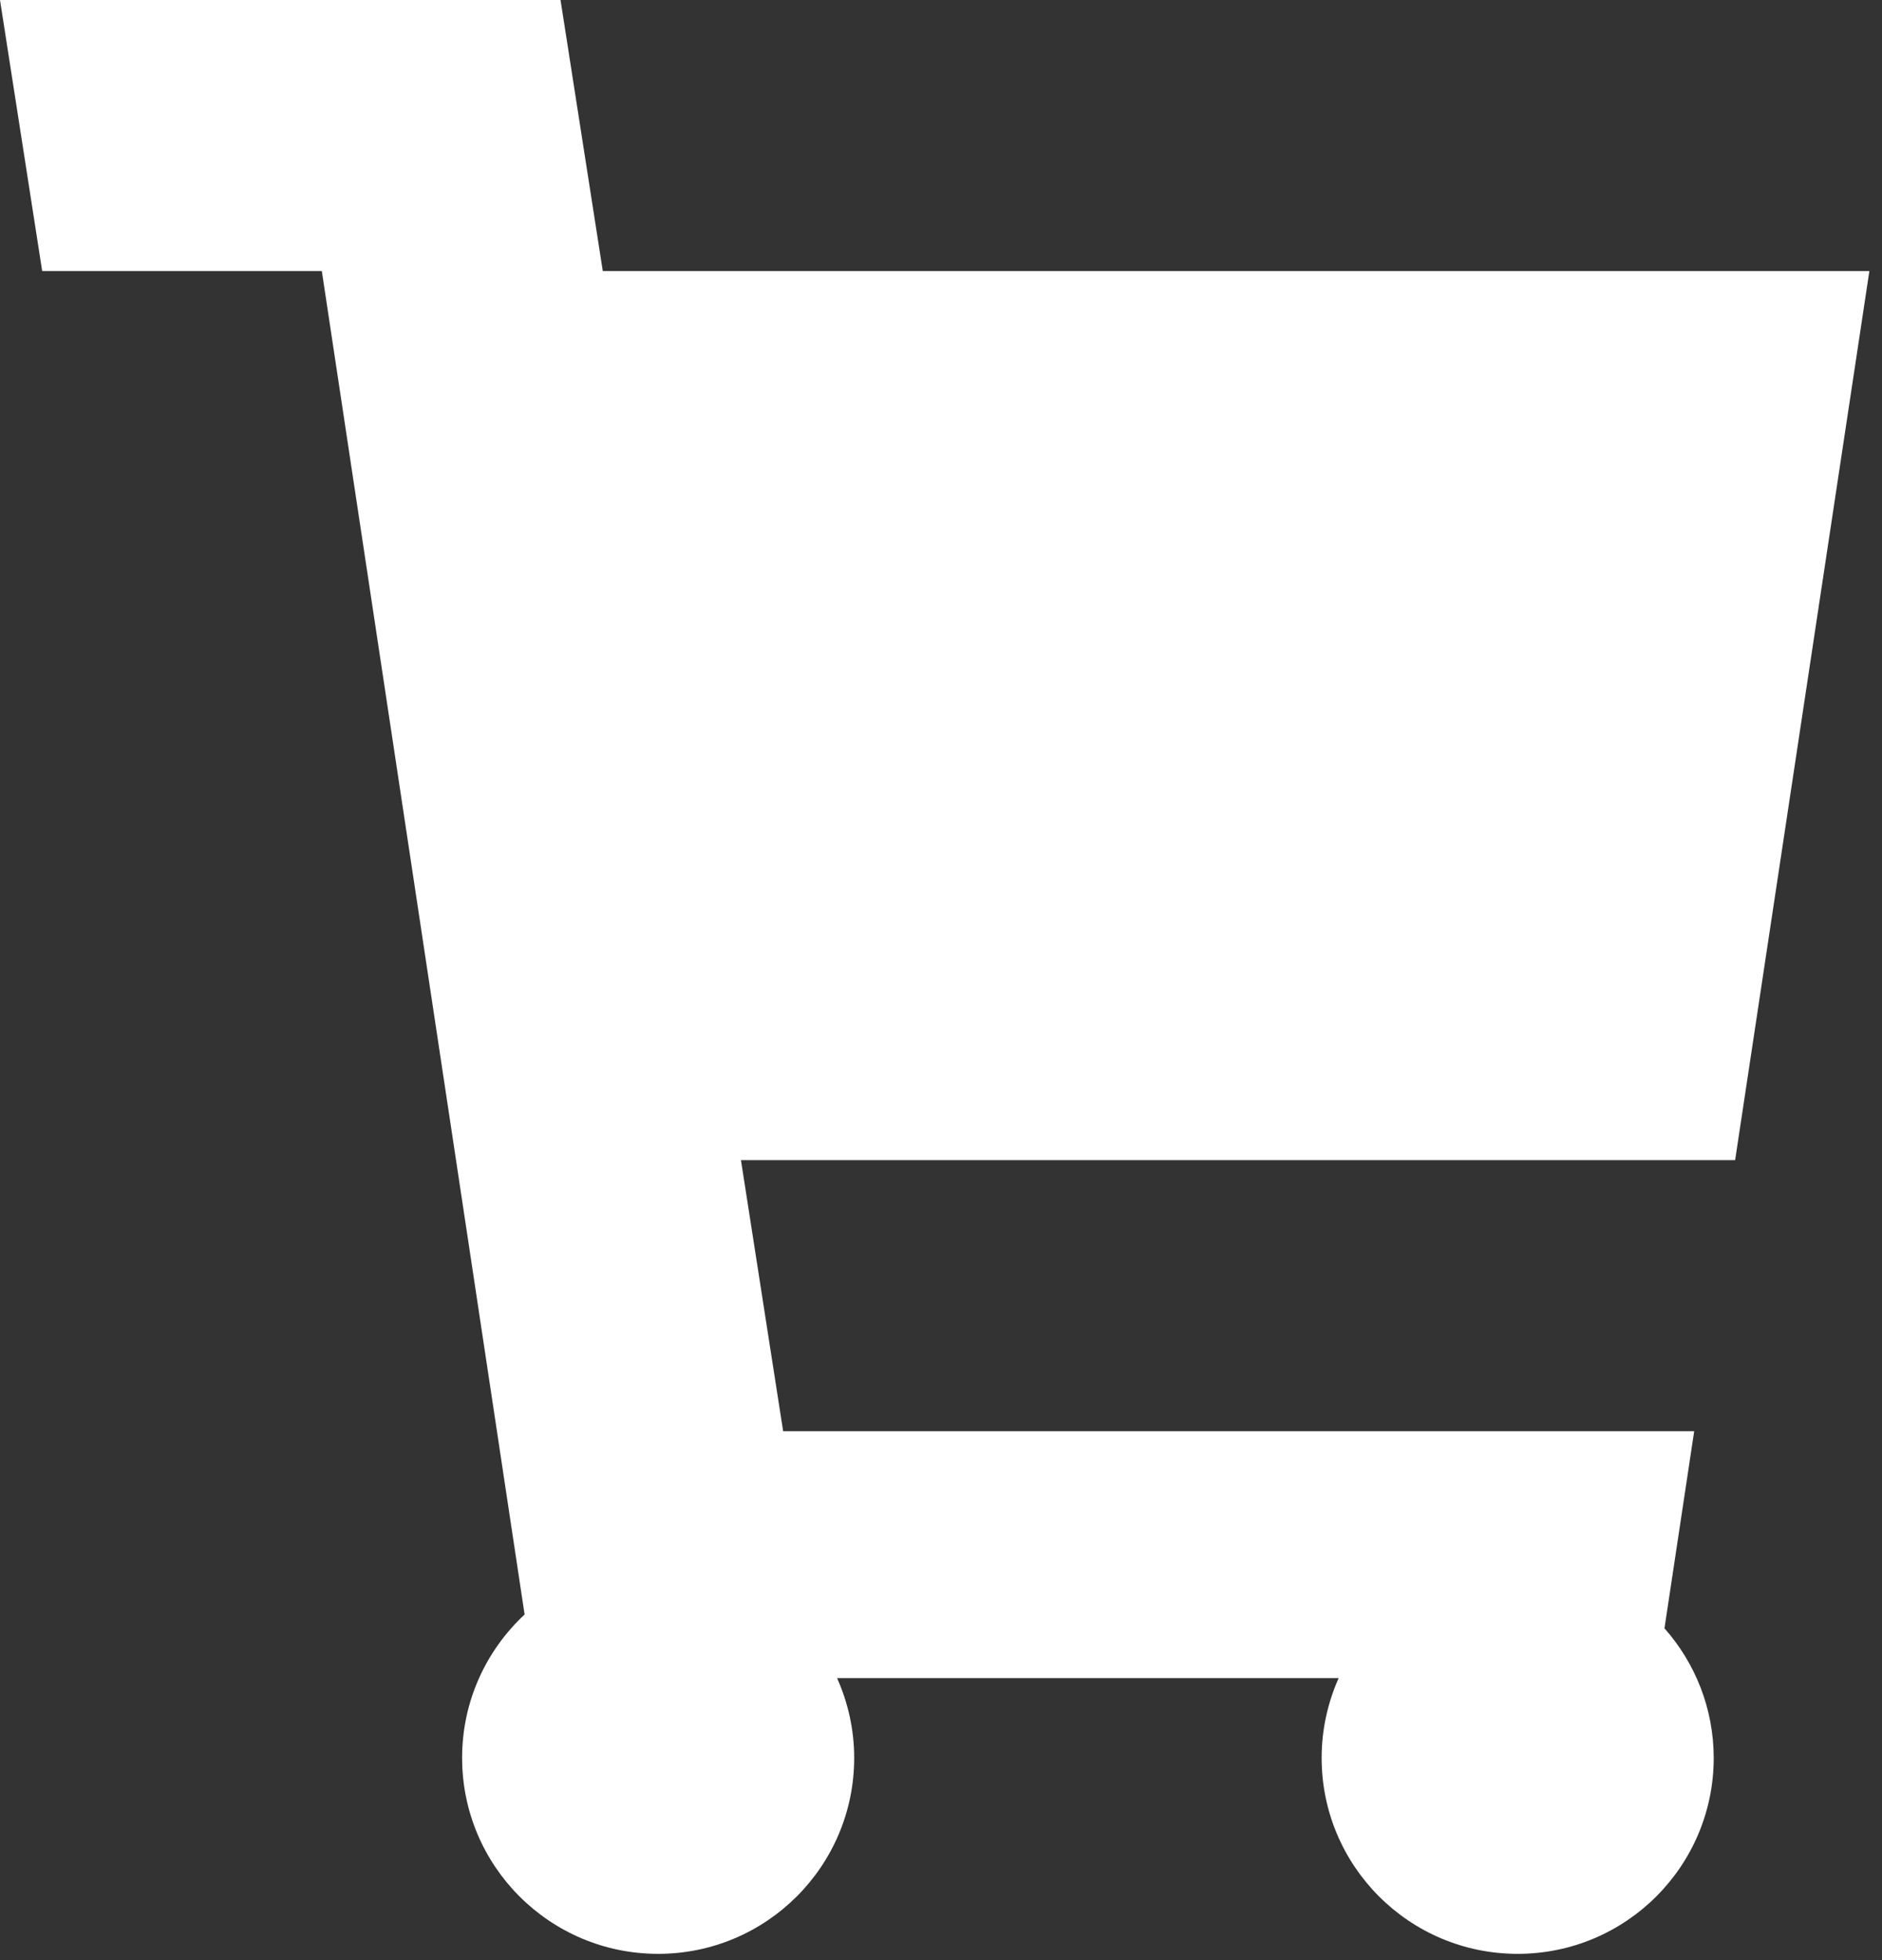 <svg width="24" height="25" viewBox="0 0 24 25" fill="none" xmlns="http://www.w3.org/2000/svg">
<rect x="0" y="0" width="24" height="25" fill="#333333" stroke="none"/>
<path d="M7.148 0L7.687 3.457H23.839L22.127 14.797H9.449L9.987 18.254H21.605L21.226 20.768C21.615 21.208 21.853 21.786 21.854 22.42C21.854 23.801 20.734 24.92 19.354 24.92C17.973 24.92 16.854 23.801 16.854 22.42C16.854 22.058 16.933 21.714 17.071 21.403H10.675C10.813 21.714 10.893 22.058 10.893 22.42C10.893 23.801 9.773 24.92 8.393 24.92C7.012 24.92 5.893 23.801 5.893 22.42C5.893 21.698 6.2 21.048 6.69 20.592L4.104 3.457H0.538L0 0H7.148Z" fill="white"/>
</svg>
